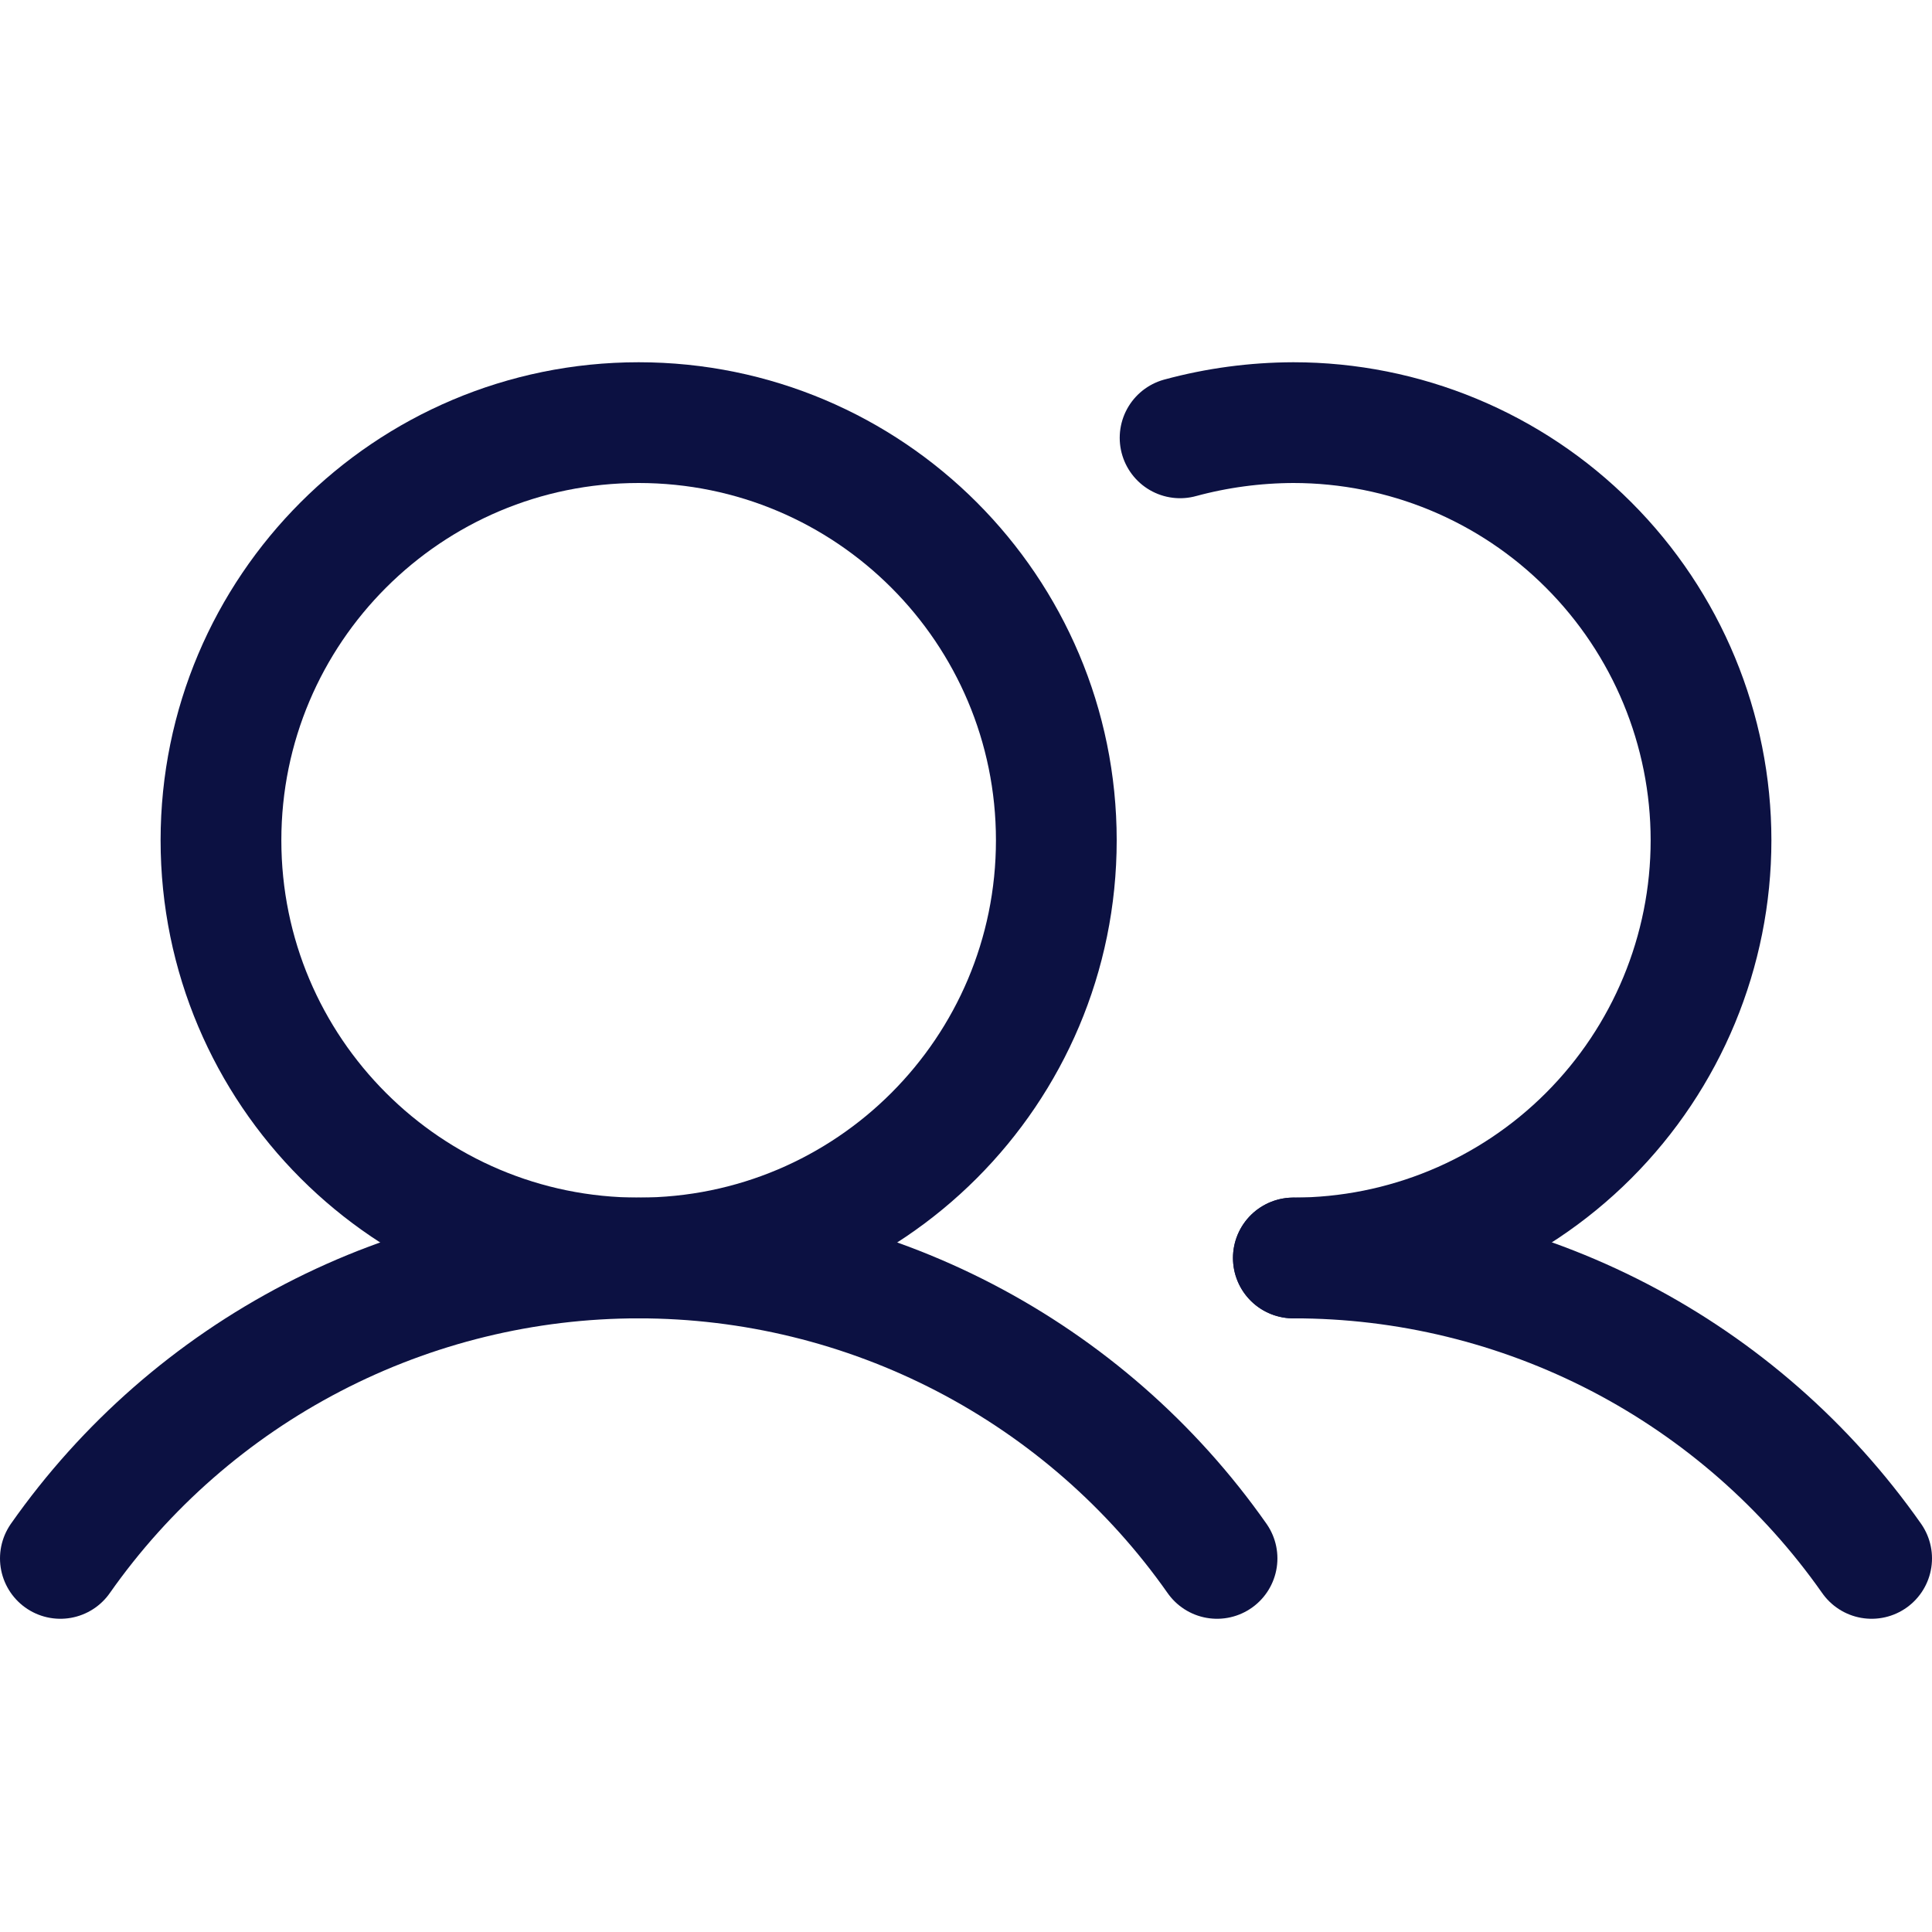 <svg width="16" height="16" viewBox="0 0 16 16" fill="none" xmlns="http://www.w3.org/2000/svg">
<path d="M5.289 10.418C7.2 10.418 8.748 8.869 8.748 6.959C8.748 5.049 7.2 3.5 5.289 3.5C3.379 3.5 1.83 5.049 1.83 6.959C1.83 8.869 3.379 10.418 5.289 10.418Z" stroke="#0C1142" stroke-miterlimit="10"/>
<path d="M9.773 3.626C10.079 3.543 10.394 3.501 10.711 3.5C11.628 3.5 12.508 3.864 13.156 4.513C13.805 5.162 14.17 6.042 14.17 6.959C14.17 7.876 13.805 8.756 13.156 9.405C12.508 10.053 11.628 10.418 10.711 10.418" stroke="#0C1142" stroke-linecap="round" stroke-linejoin="round"/>
<path d="M0.5 12.906C1.04 12.137 1.757 11.51 2.591 11.077C3.424 10.644 4.35 10.418 5.289 10.418C6.229 10.418 7.154 10.644 7.988 11.077C8.821 11.51 9.539 12.137 10.079 12.906" stroke="#0C1142" stroke-linecap="round" stroke-linejoin="round"/>
<path d="M10.711 10.418C11.65 10.417 12.576 10.643 13.41 11.076C14.243 11.509 14.96 12.137 15.5 12.906" stroke="#0C1142" stroke-linecap="round" stroke-linejoin="round"/>
</svg>
